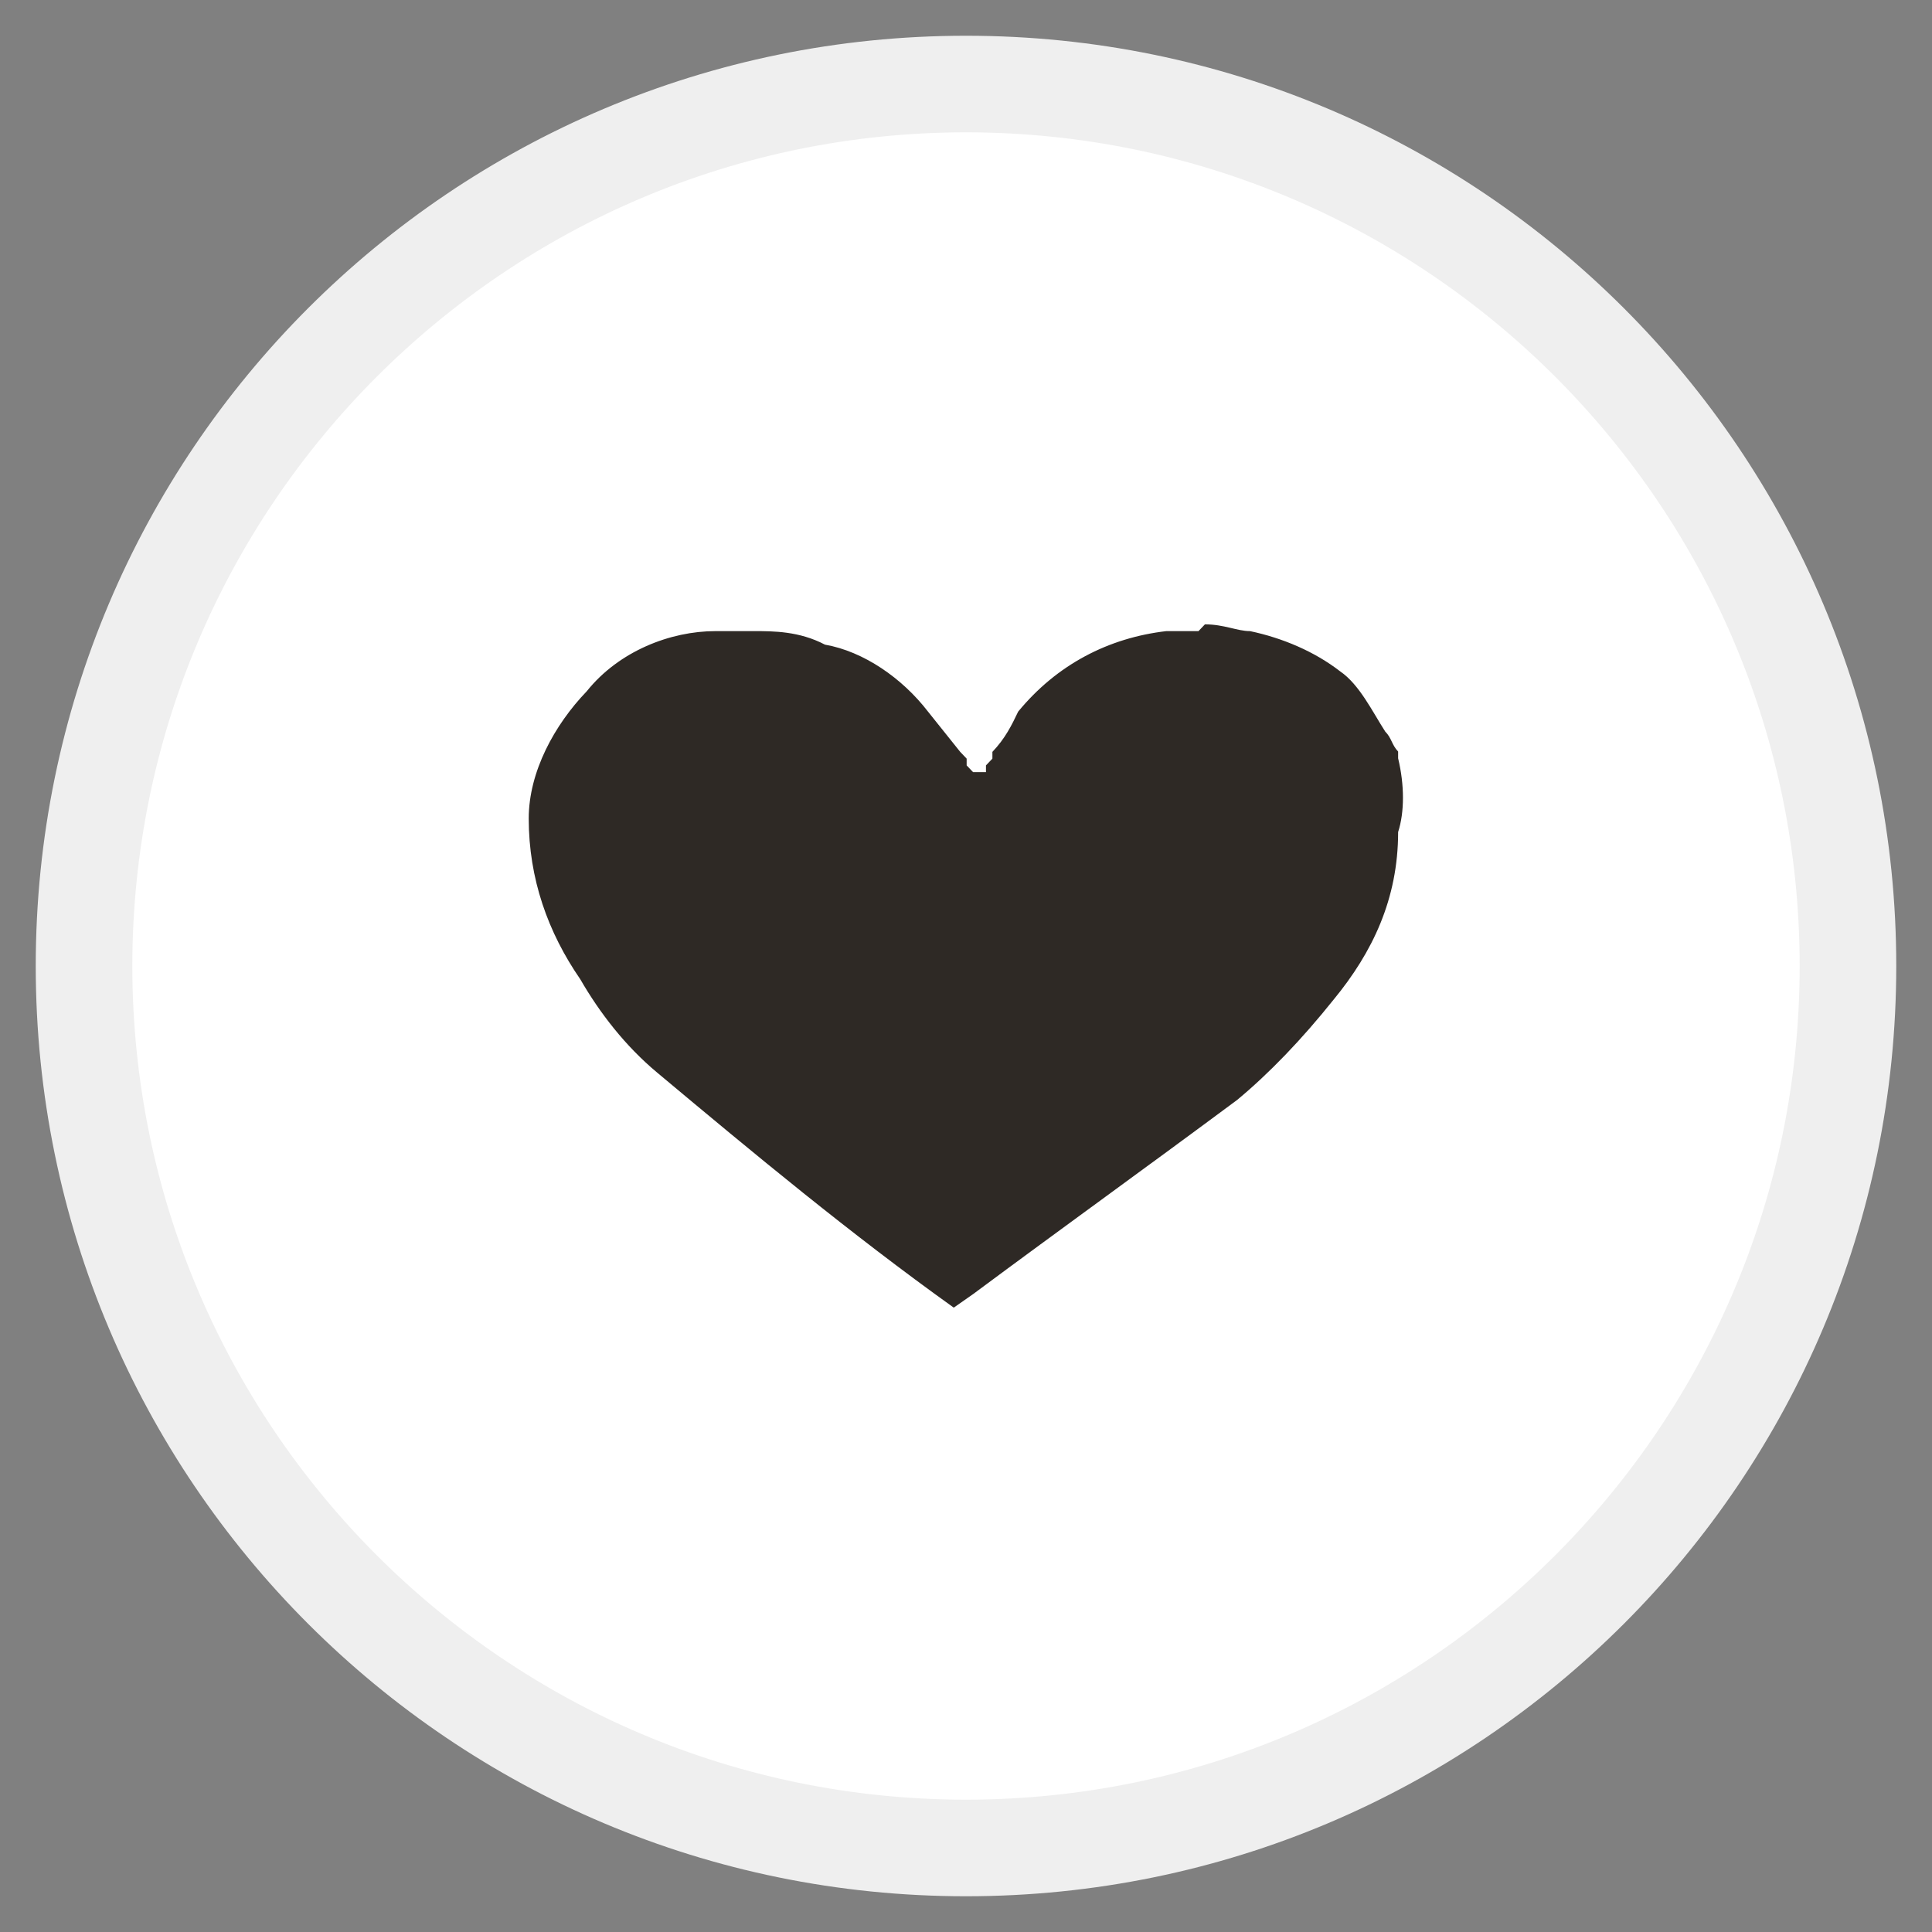 <?xml version="1.0" encoding="UTF-8"?> <svg xmlns="http://www.w3.org/2000/svg" xmlns:xlink="http://www.w3.org/1999/xlink" version="1.1" id="Laag_1" x="0px" y="0px" viewBox="0 0 60 60" xml:space="preserve"><rect x="0" y="0" width="60" height="60" fill="#808080" stroke="none"/> <g> <g> <path fill="#FFFFFF" d="M30,57.39C14.9,57.39,2.61,45.1,2.61,30S14.9,2.61,30,2.61S57.39,14.9,57.39,30S45.1,57.39,30,57.39z"></path> <path fill="#EFEFEF" d="M30,4.11c14.28,0,25.89,11.61,25.89,25.89S44.28,55.89,30,55.89S4.11,44.28,4.11,30S15.72,4.11,30,4.11 M30,1.11C14.04,1.11,1.11,14.04,1.11,30S14.04,58.89,30,58.89S58.89,45.96,58.89,30S45.96,1.11,30,1.11L30,1.11z"></path> </g> <g> <circle fill="#FFFFFF" cx="30" cy="30" r="23.36"></circle> </g> </g> <path fill-rule="evenodd" clip-rule="evenodd" fill="#2E2925" d="M29.62,40.61l0.6-0.42c2.8-2.08,5.4-3.95,8.2-6.03 c1-0.83,2-1.87,3-3.12c1.2-1.46,2-3.12,2-5.2c0.2-0.62,0.2-1.46,0-2.29v-0.21c-0.2-0.21-0.2-0.42-0.4-0.62 c-0.4-0.62-0.8-1.46-1.4-1.87c-0.8-0.62-1.8-1.04-2.8-1.25c-0.4,0-0.8-0.21-1.4-0.21l-0.2,0.21h-1c-1.8,0.21-3.4,1.04-4.6,2.5 c-0.2,0.42-0.4,0.83-0.8,1.25v0.21l-0.2,0.21v0.21h-0.2h-0.2l-0.2-0.21v-0.21l-0.2-0.21l-1-1.25c-0.8-1.04-2-1.87-3.2-2.08 c-0.8-0.42-1.6-0.42-2.2-0.42h-0.2h-1c-1.4,0-3,0.62-4,1.87c-1,1.04-1.8,2.5-1.8,3.95c0,1.87,0.6,3.54,1.6,4.99 c0.6,1.04,1.4,2.08,2.4,2.91C23.42,35.83,26.42,38.32,29.62,40.61"></path> </svg> 